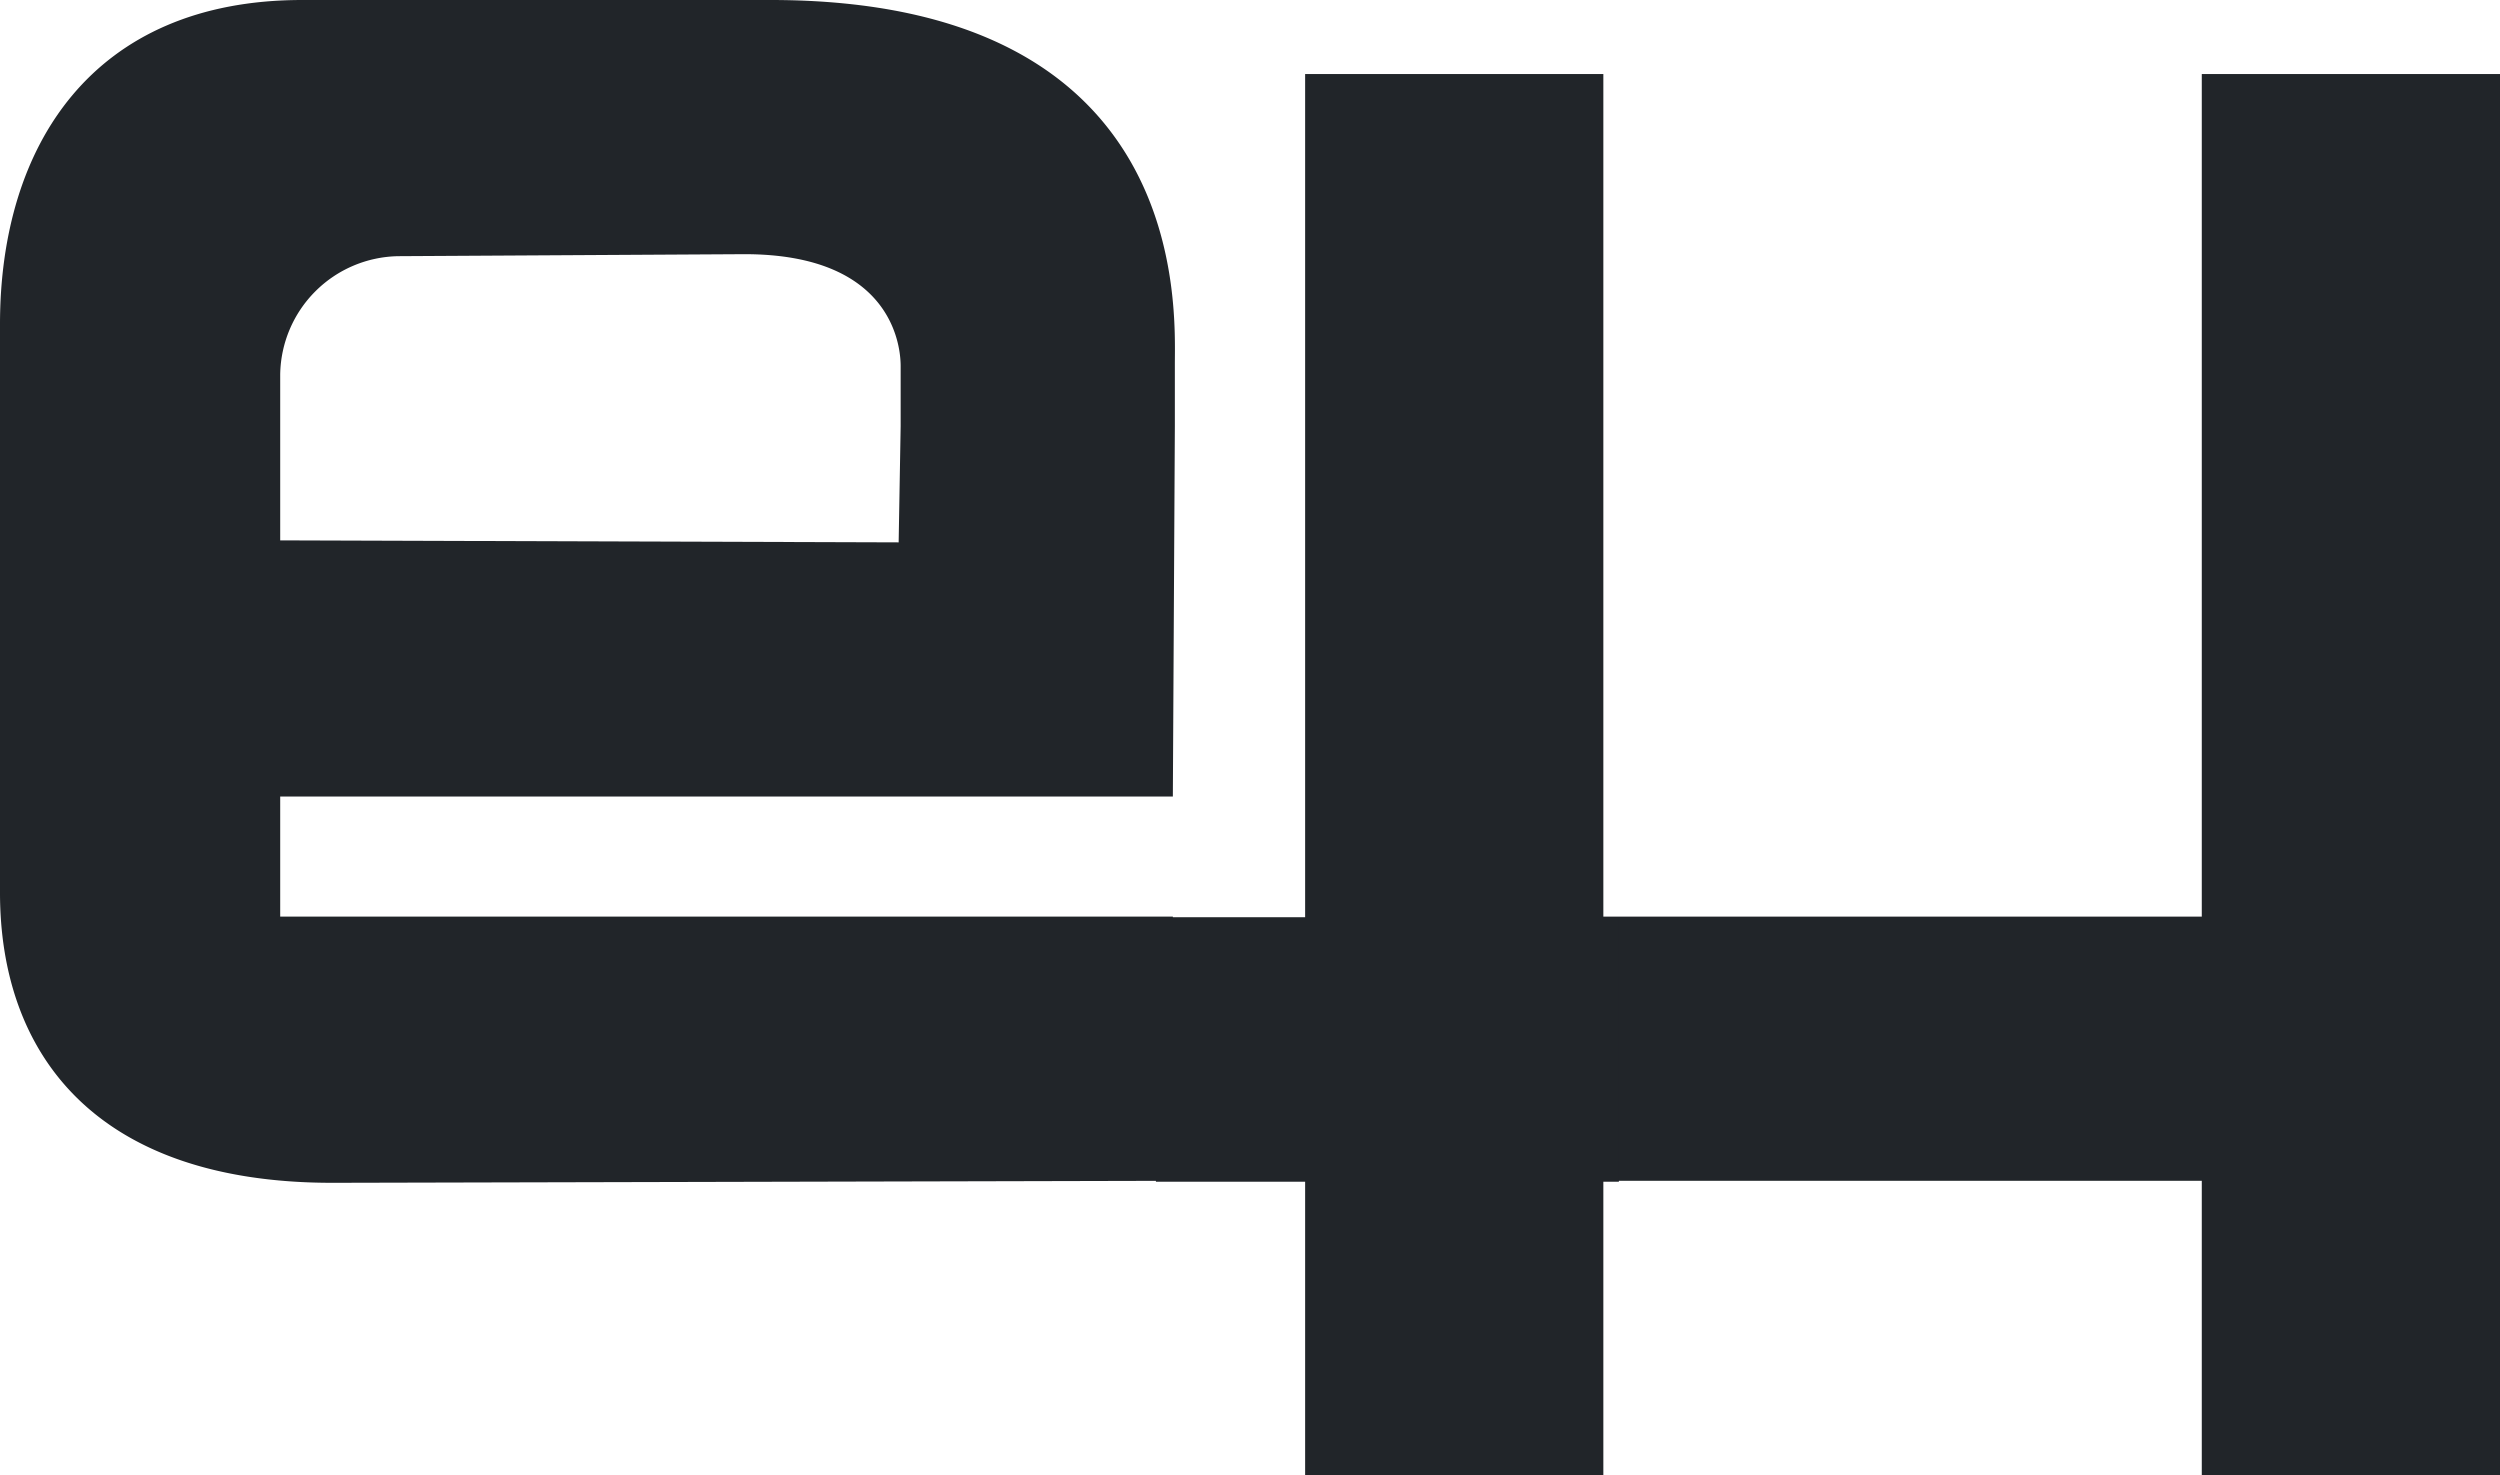 <svg
  xmlns="http://www.w3.org/2000/svg"
  xml:space="preserve"
  style="
    fill-rule: evenodd;
    clip-rule: evenodd;
    stroke-linejoin: round;
    stroke-miterlimit: 2;
  "
  viewBox="0 0 2000 1180"
>
  <path
    d="M.216-.591c-.105 0-.151.073-.151.162v.284c0 .08.047.145.166.145l.42-.001v-.132H.205v-.06h.446l.001-.185v-.031c0-.028.008-.182-.202-.182zm.299.213L.514-.32.205-.321v-.083a.06.06 0 0 1 .059-.059l.173-.001c.077 0 .078.05.078.056z"
    style="fill-rule: nonzero"
    transform="matrix(1601.164 0 0 1601.096 -104.076 946.248)"
  />
  <path
    d="M.538-.279H.239V-.7H.09V0h.149v-.147h.299V0h.149v-.7H.538z"
    style="fill-rule: nonzero"
    transform="matrix(1601.164 0 0 1601.096 900 1180)"
  />
  <path
    d="M932.81 1125.39h331.875v171.474H932.81z"
    transform="matrix(1.116 0 0 1.234 -116.288 -654.952)"
  />
  <style>
    svg path {
      fill: #212529;
    }
    @media (prefers-color-scheme: dark) {
      svg path {
        fill: #ebebeb;
      }
    }
  </style>
</svg>

